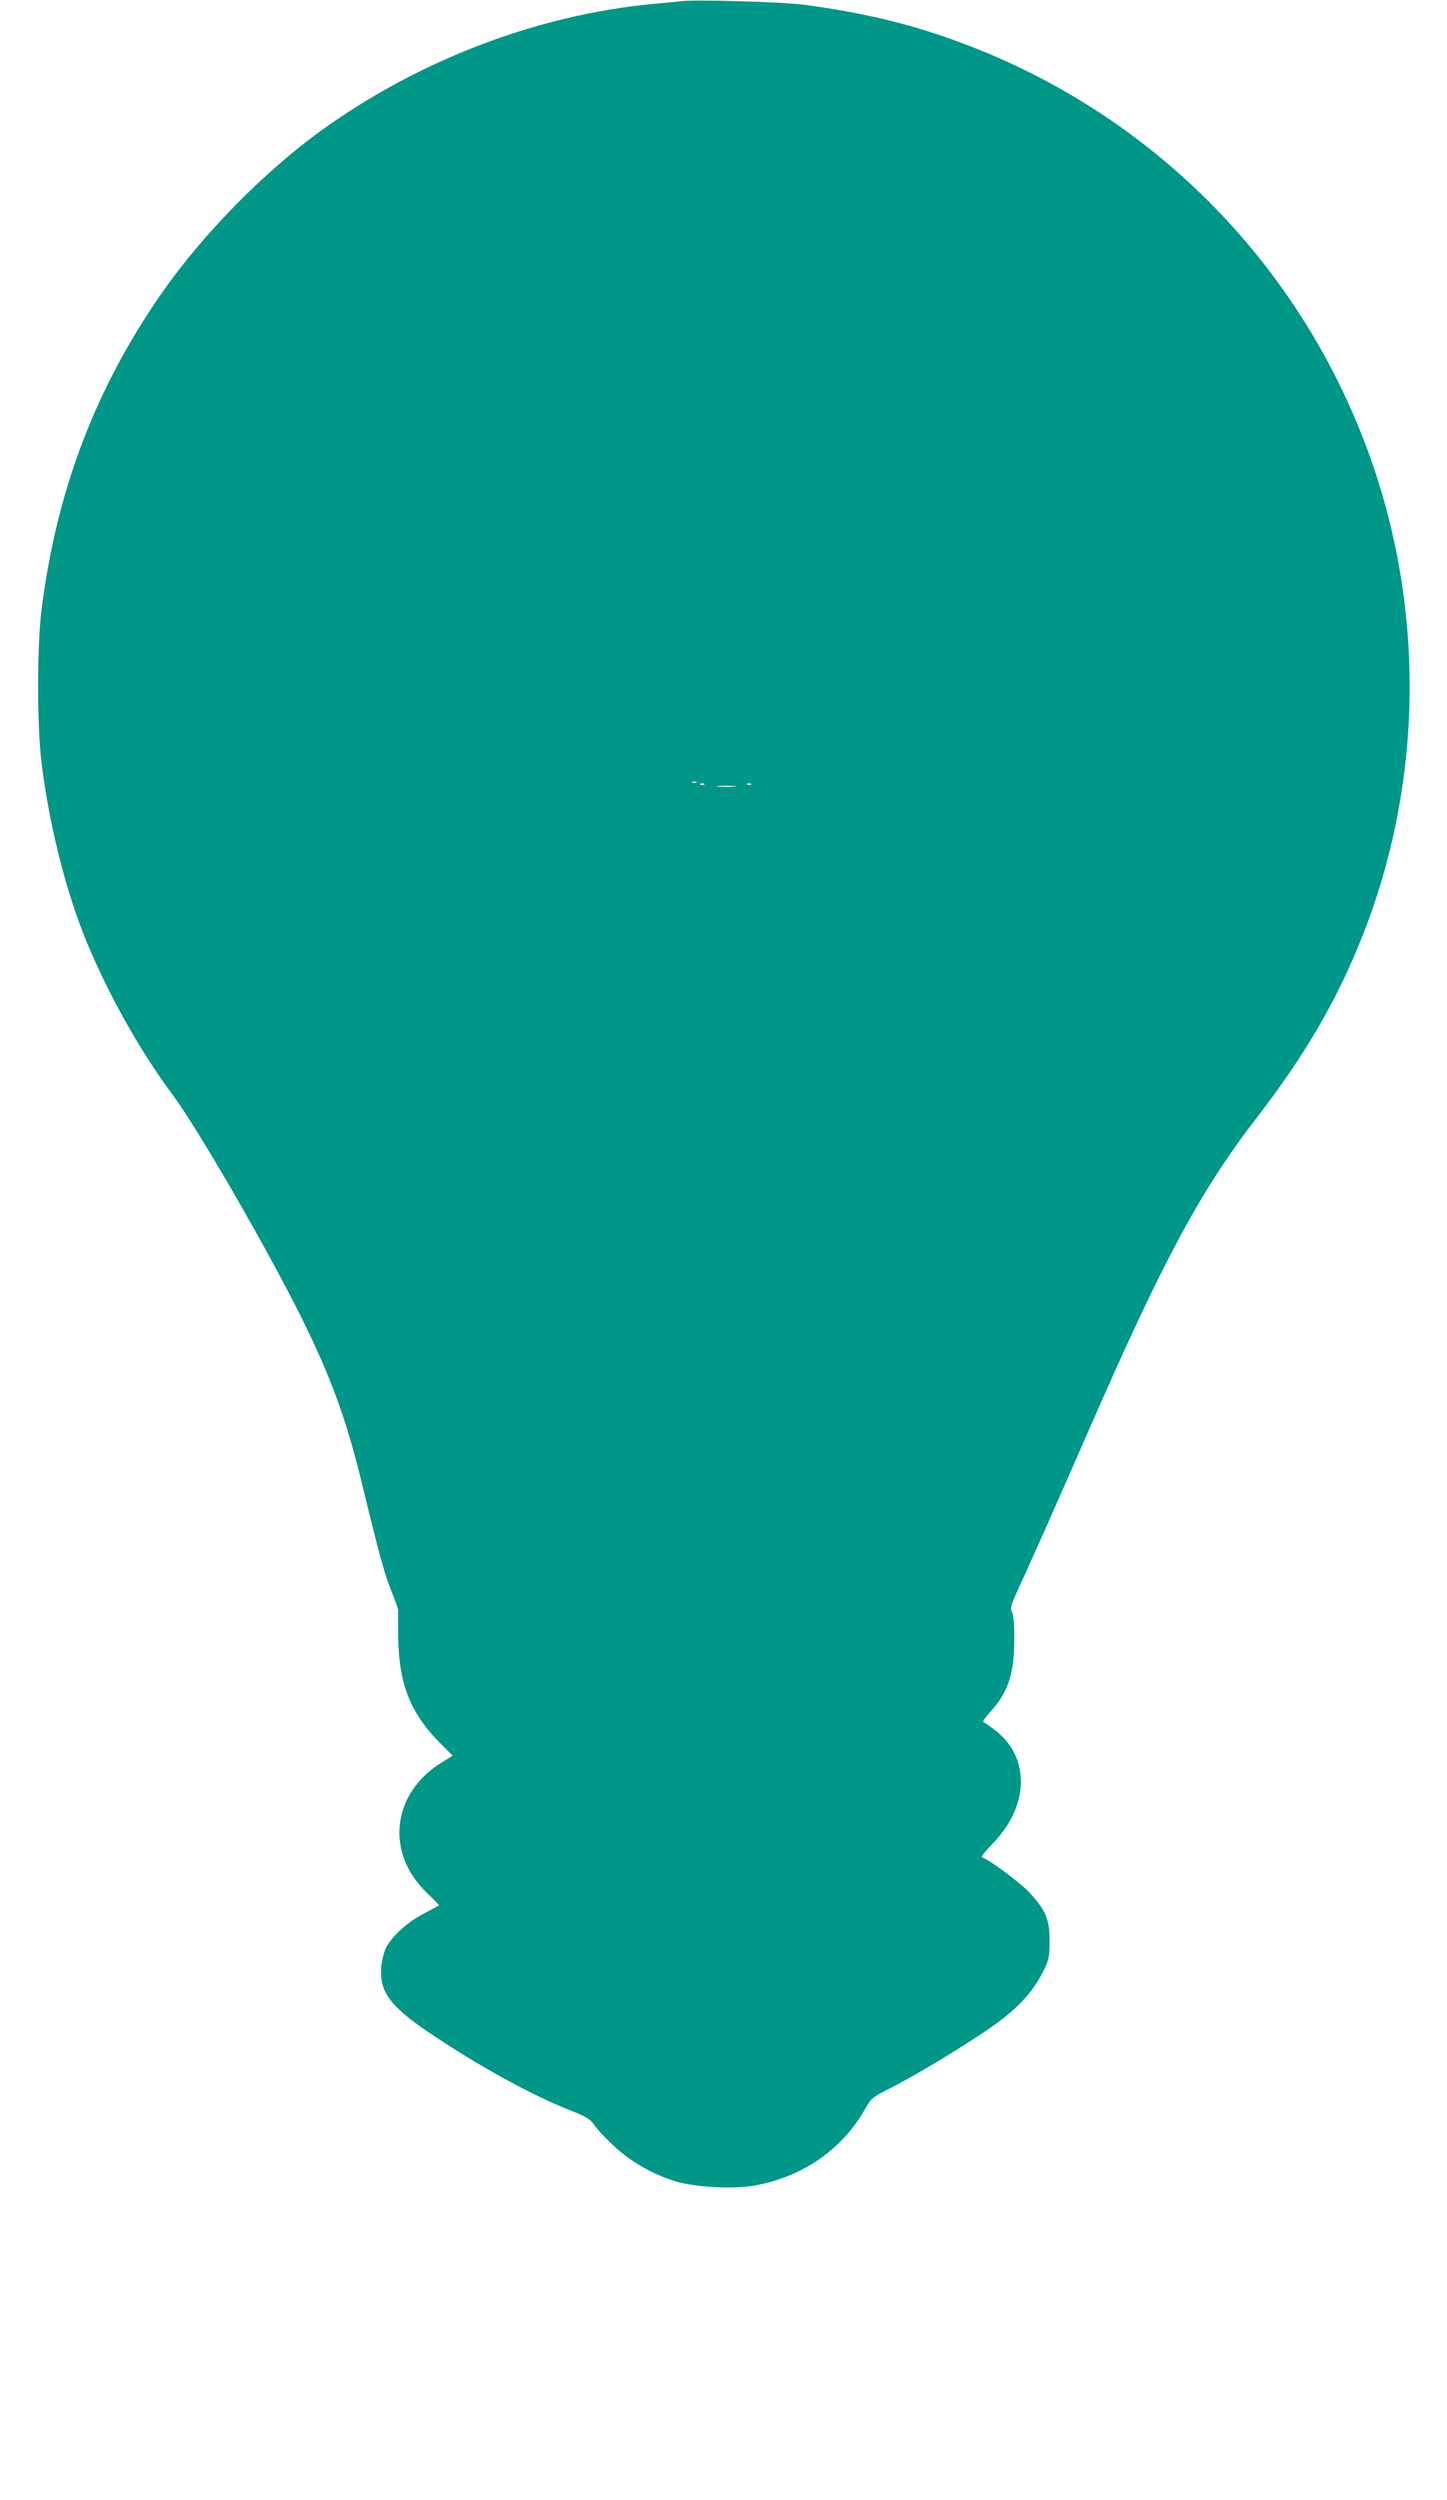 <?xml version="1.0" standalone="no"?>
<!DOCTYPE svg PUBLIC "-//W3C//DTD SVG 20010904//EN"
 "http://www.w3.org/TR/2001/REC-SVG-20010904/DTD/svg10.dtd">
<svg version="1.0" xmlns="http://www.w3.org/2000/svg"
 width="741pt" height="1280pt" viewBox="0 0 741 1280"
 preserveAspectRatio="xMidYMid meet">
<g transform="translate(0,1280) scale(0.1,-0.1)"
fill="#009688" stroke="none">
<path d="M3490 12794 c-19 -2 -84 -9 -145 -14 -593 -56 -1199 -287 -1700 -648
-289 -209 -602 -526 -810 -823 -343 -489 -545 -1016 -622 -1629 -24 -189 -24
-603 1 -795 36 -291 116 -618 211 -860 109 -278 281 -590 457 -827 133 -179
477 -774 659 -1138 155 -312 233 -527 314 -860 87 -360 116 -464 150 -547 20
-48 36 -95 34 -103 -1 -8 -1 -66 0 -128 3 -244 63 -394 217 -548 l62 -62 -58
-36 c-253 -157 -288 -461 -75 -665 36 -35 65 -65 63 -66 -2 -1 -36 -19 -77
-41 -84 -43 -168 -120 -196 -179 -10 -22 -21 -68 -23 -102 -8 -119 47 -194
238 -324 253 -171 529 -324 733 -404 79 -31 101 -45 118 -71 11 -18 55 -66 99
-107 90 -85 210 -153 330 -187 95 -27 277 -37 379 -21 250 39 462 183 581 394
30 54 39 61 122 103 121 61 334 188 495 296 150 100 240 193 296 307 29 59 32
74 32 156 0 109 -20 156 -103 246 -46 50 -206 169 -244 181 -5 2 19 33 54 68
190 195 195 444 12 584 -25 19 -51 37 -57 39 -7 2 8 25 35 54 89 97 122 193
122 368 1 77 -4 128 -12 142 -10 18 -6 33 29 110 63 136 224 499 359 808 382
876 576 1237 862 1608 247 320 411 599 539 920 330 823 330 1756 2 2582 -359
906 -1072 1619 -1978 1978 -282 112 -546 179 -880 223 -105 14 -551 27 -625
18z m77 -4000 c-3 -3 -12 -4 -19 -1 -8 3 -5 6 6 6 11 1 17 -2 13 -5z m40 -10
c-3 -3 -12 -4 -19 -1 -8 3 -5 6 6 6 11 1 17 -2 13 -5z m240 0 c-3 -3 -12 -4
-19 -1 -8 3 -5 6 6 6 11 1 17 -2 13 -5z m-84 -11 c-24 -2 -62 -2 -85 0 -24 2
-5 4 42 4 47 0 66 -2 43 -4z"/>
</g>
</svg>
